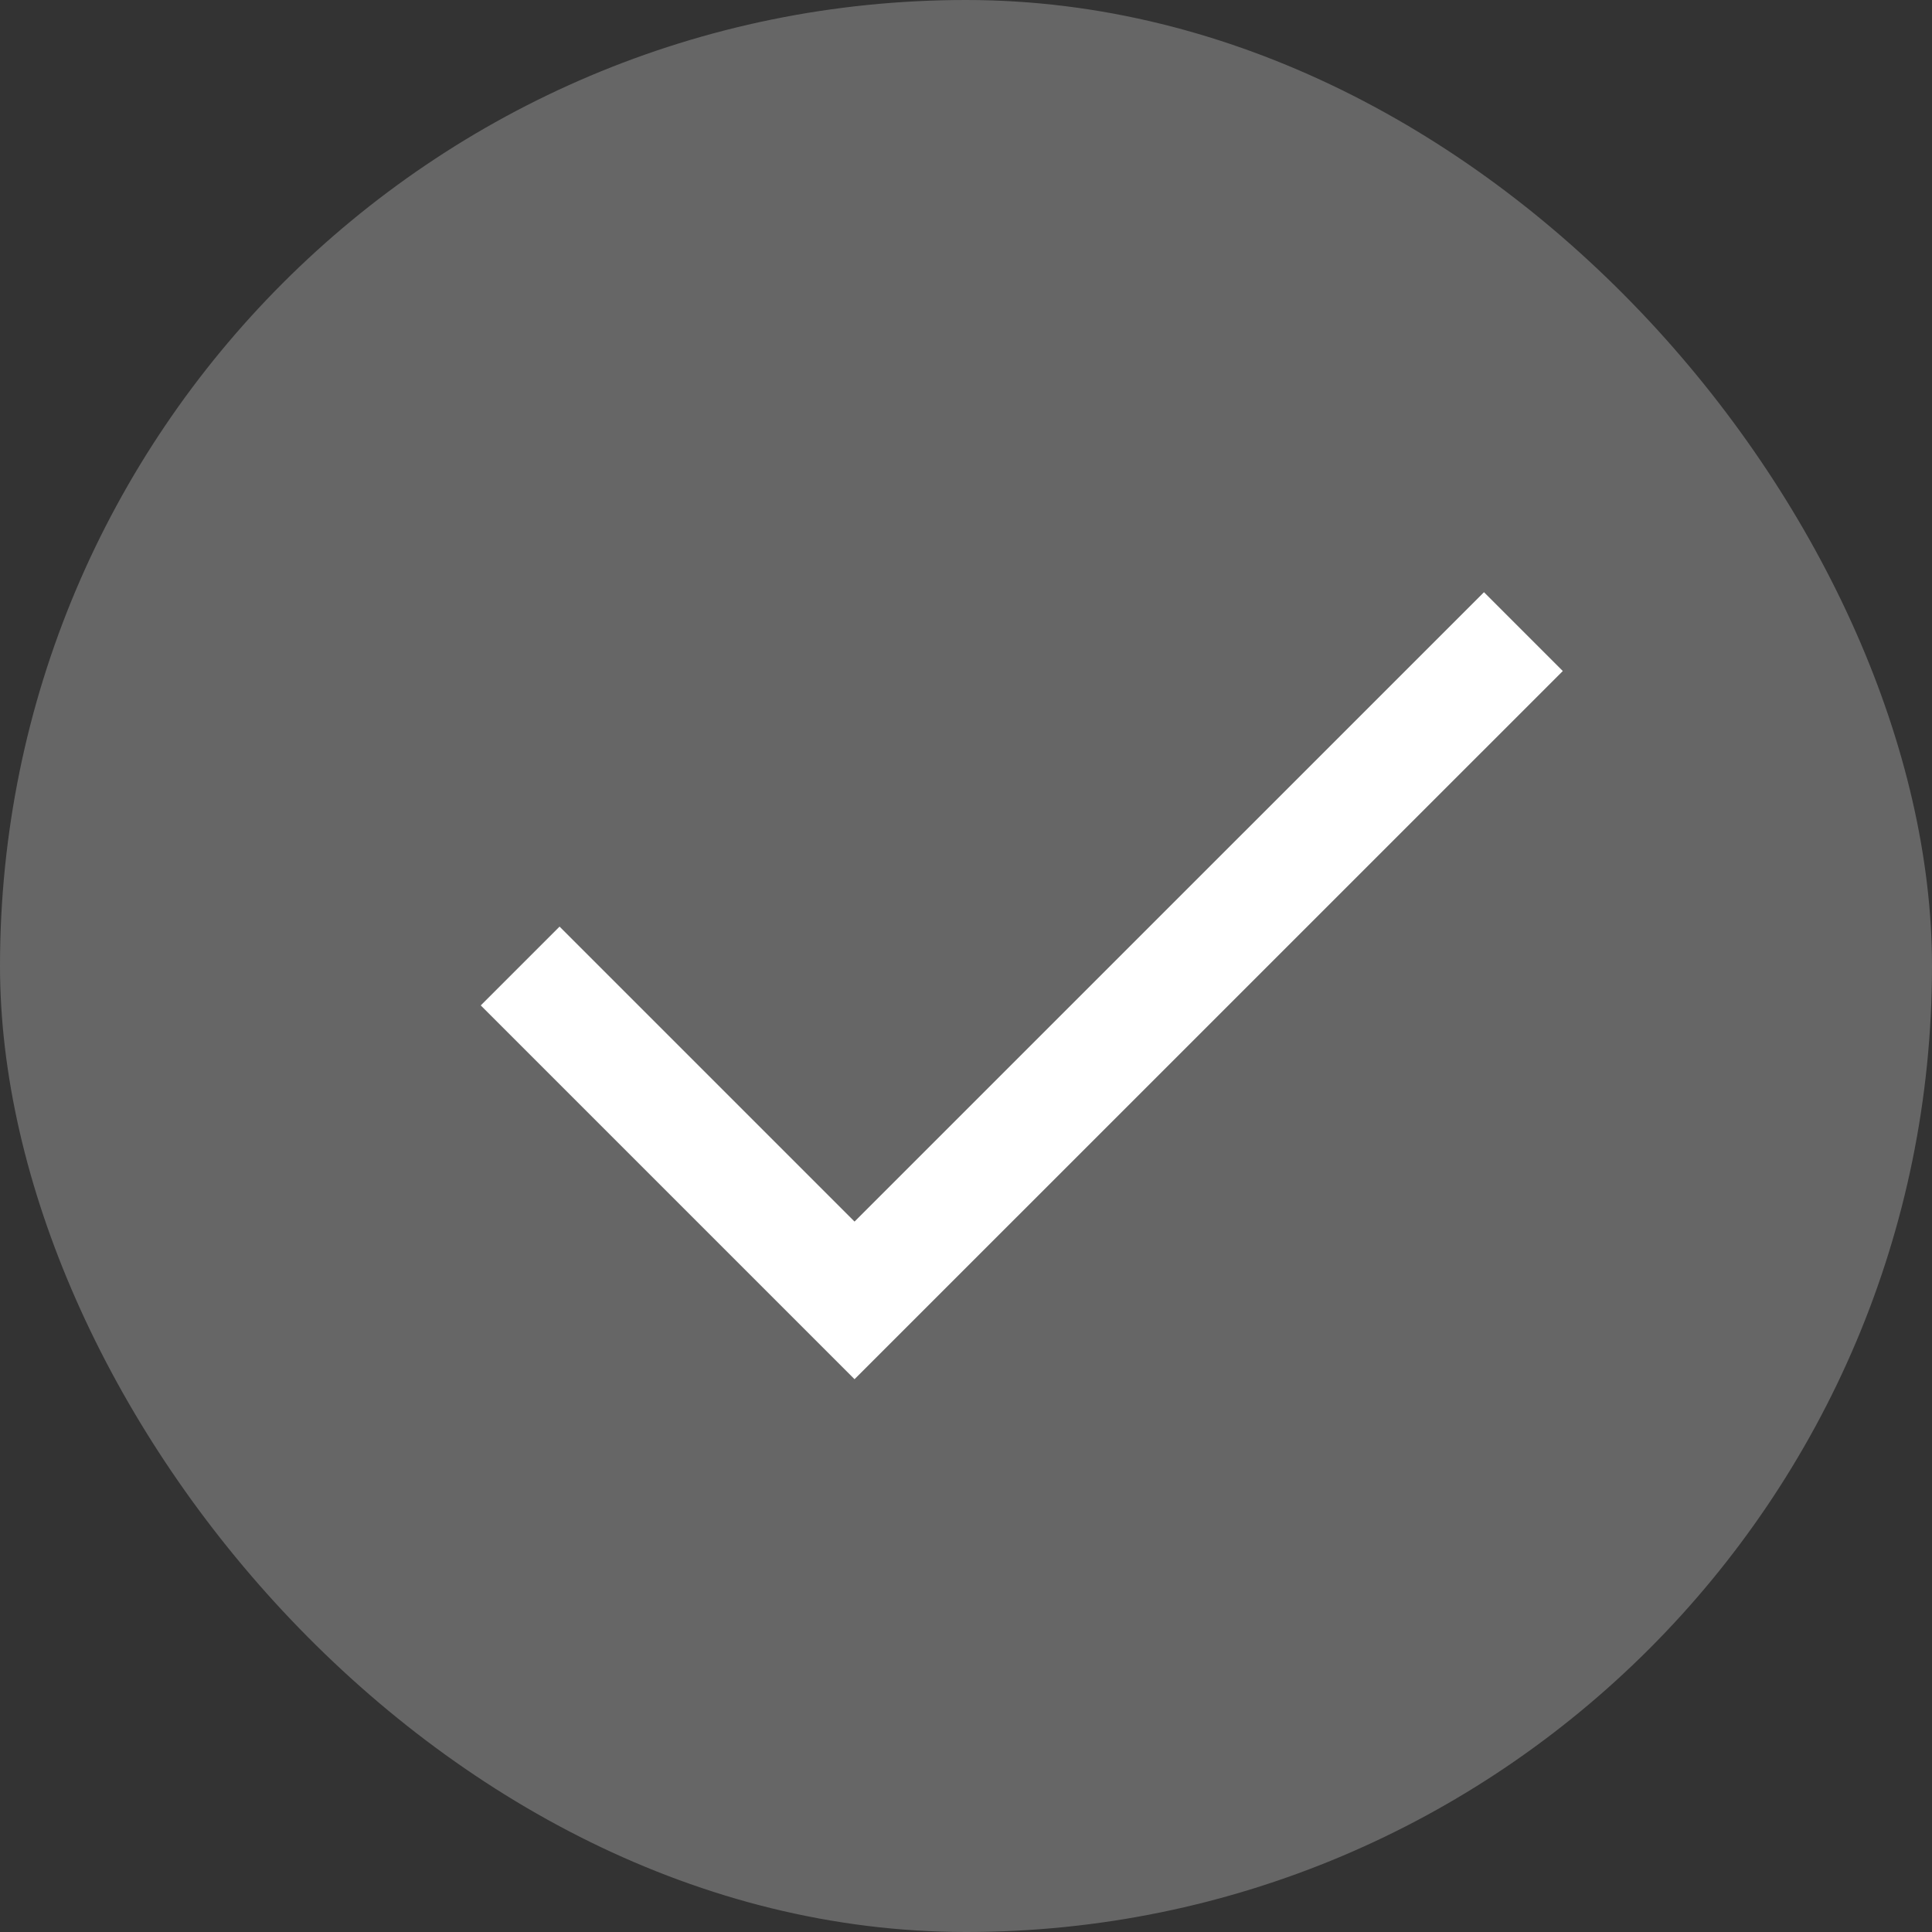 <svg width="26" height="26" viewBox="0 0 26 26" fill="none" xmlns="http://www.w3.org/2000/svg">
<rect x="0" y="0" width="26" height="26" fill="#333333" stroke="none"/>
<rect width="26" height="26" rx="13" fill="#666666"/>
<path d="M20.501 8.5L11.5 17.5L7 13" stroke="white" stroke-width="1.5"/>
</svg>
